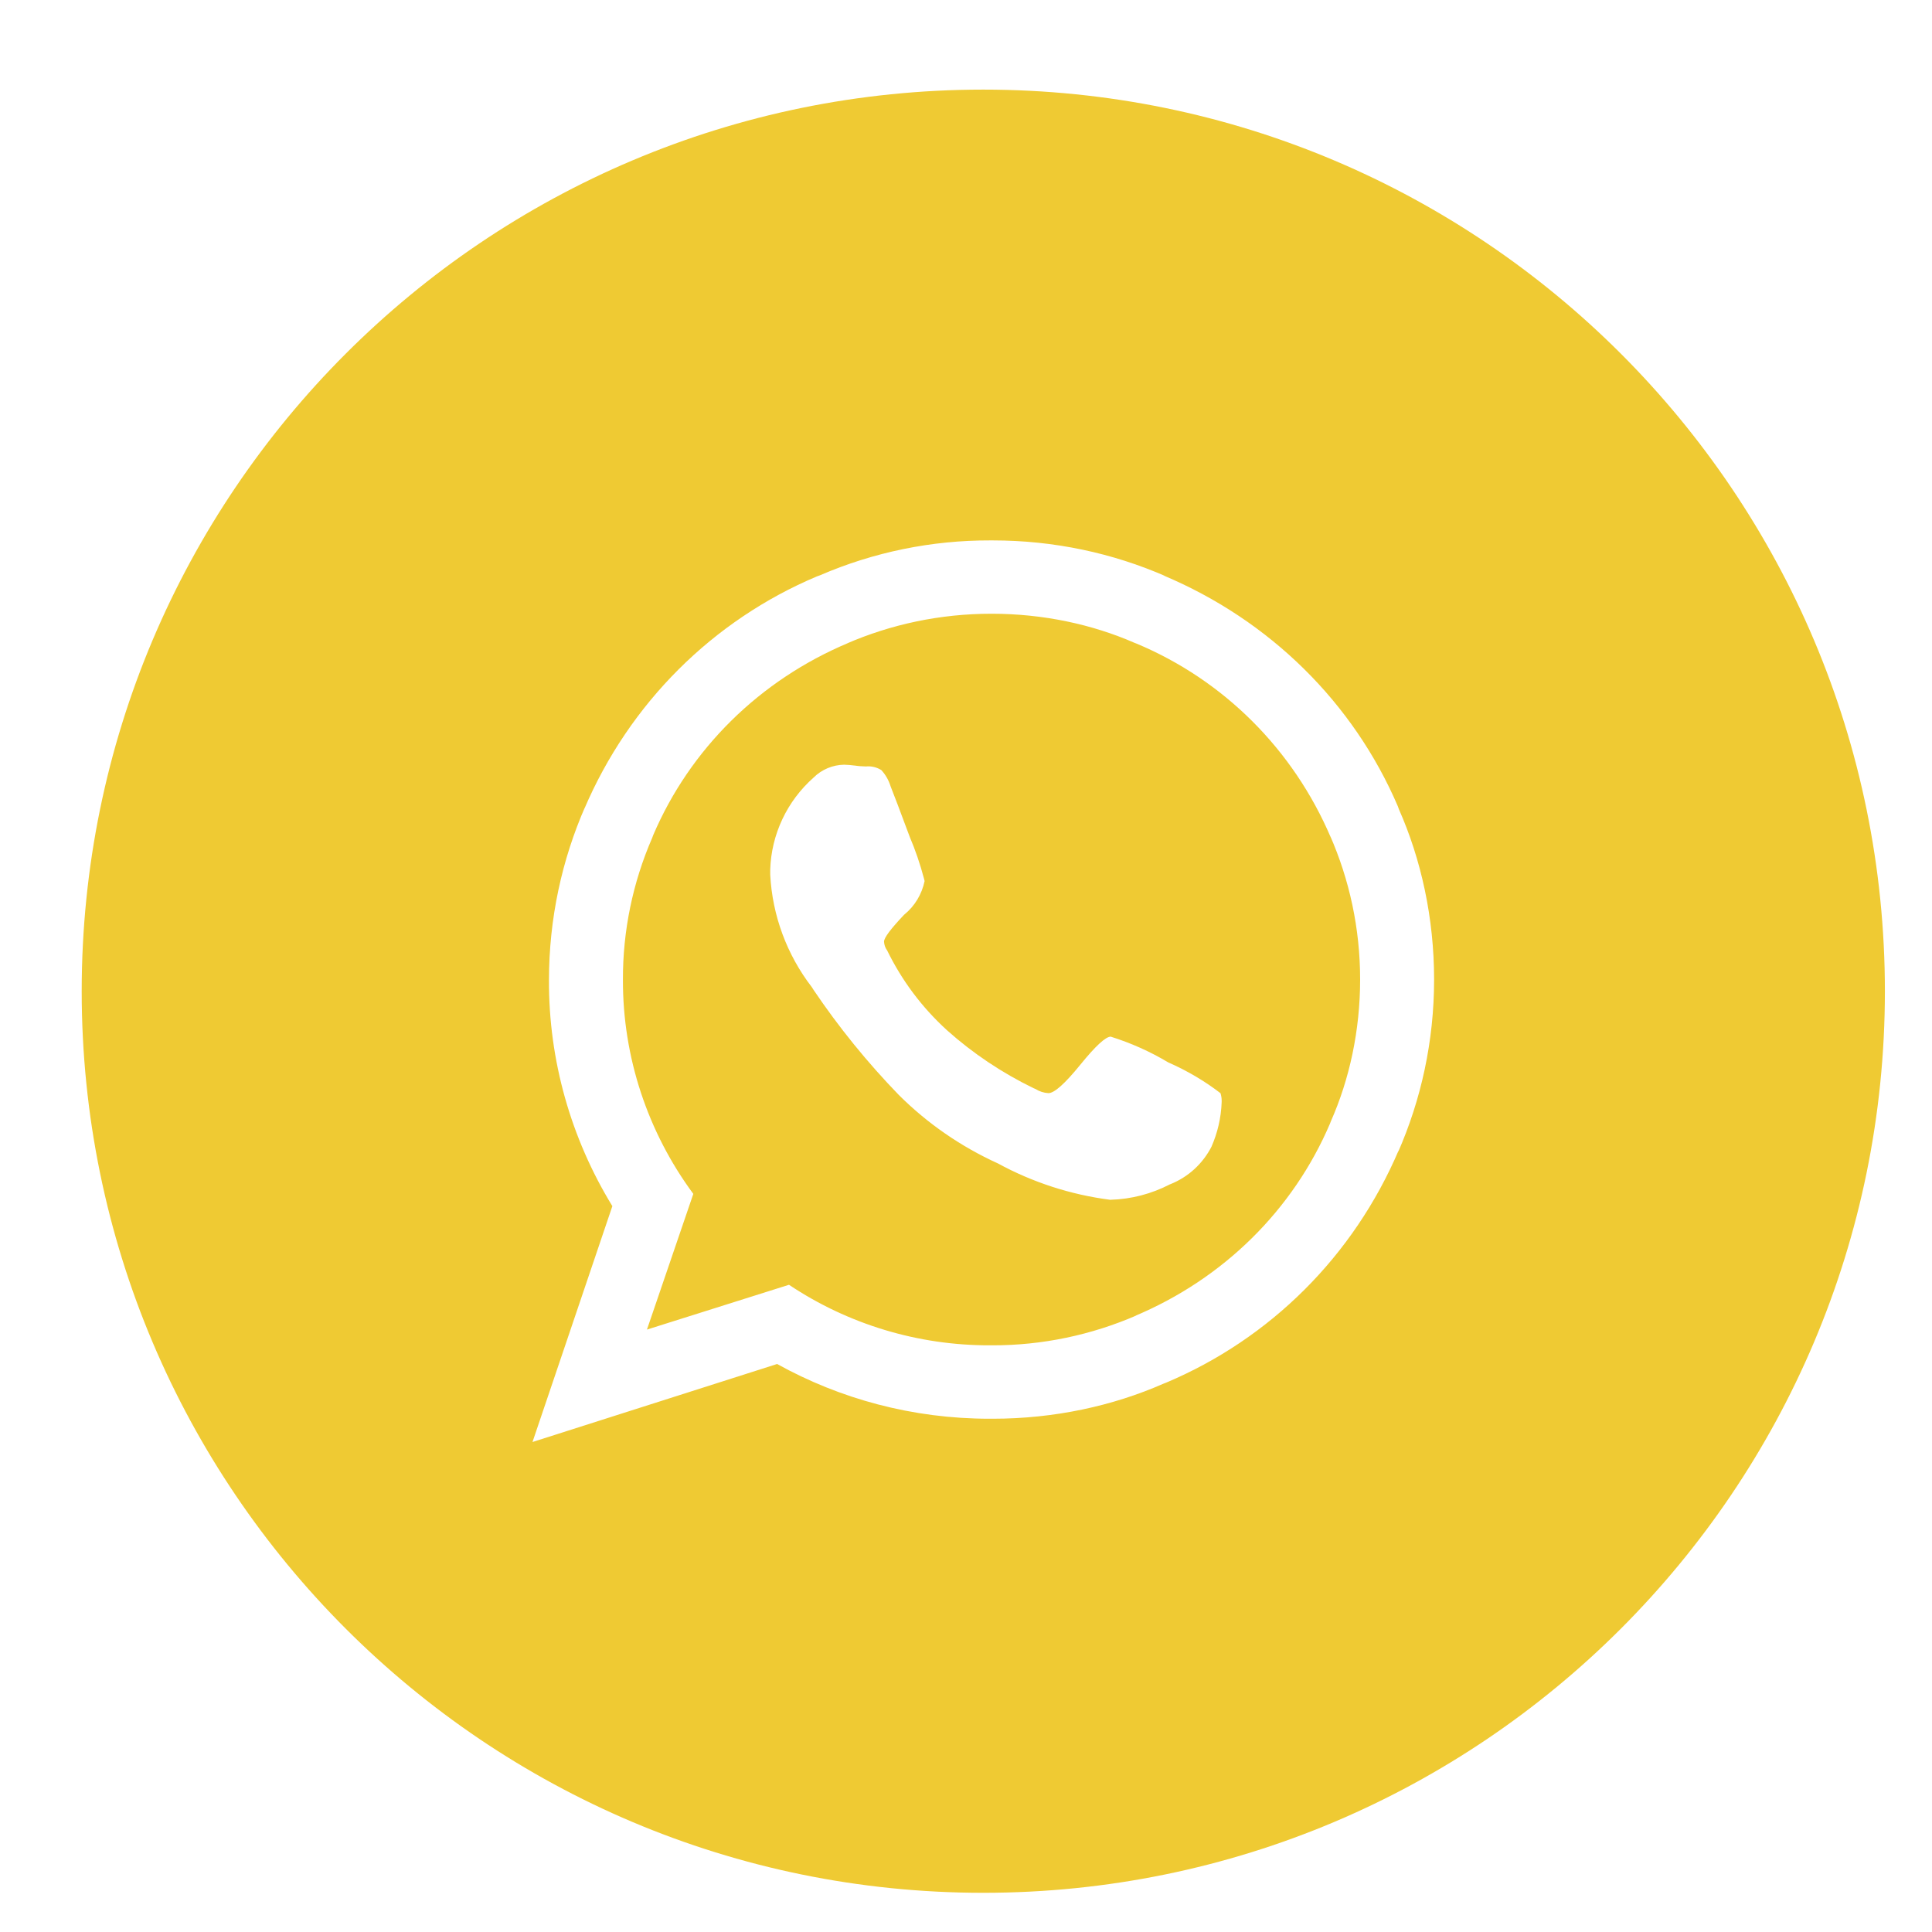 <svg width="21" height="21" viewBox="0 0 21 21" fill="none" xmlns="http://www.w3.org/2000/svg">
<path fill-rule="evenodd" clip-rule="evenodd" d="M10.688 20.574C16.101 20.574 20.488 16.186 20.488 10.774C20.488 5.361 16.101 0.974 10.688 0.974C5.276 0.974 0.888 5.361 0.888 10.774C0.888 16.186 5.276 20.574 10.688 20.574ZM12.697 11.547C12.501 11.43 12.291 11.336 12.073 11.268C12.018 11.268 11.907 11.37 11.741 11.575C11.575 11.779 11.46 11.882 11.396 11.882H11.396C11.346 11.879 11.298 11.864 11.256 11.837L11.232 11.827C10.891 11.661 10.575 11.45 10.293 11.198L10.291 11.196C10.021 10.95 9.802 10.657 9.643 10.331C9.622 10.303 9.611 10.27 9.609 10.235C9.609 10.193 9.683 10.095 9.829 9.941L9.831 9.94C9.943 9.848 10.02 9.72 10.05 9.577L10.044 9.552C10.001 9.389 9.946 9.231 9.891 9.103C9.784 8.816 9.714 8.63 9.68 8.546L9.679 8.543C9.659 8.479 9.625 8.42 9.581 8.372L9.582 8.372C9.532 8.34 9.472 8.325 9.412 8.331H9.411C9.368 8.33 9.326 8.327 9.29 8.321L9.296 8.322C9.257 8.317 9.217 8.313 9.175 8.312C9.051 8.314 8.932 8.364 8.844 8.451L8.843 8.452C8.7 8.579 8.585 8.732 8.504 8.904C8.423 9.076 8.378 9.262 8.372 9.452V9.502L8.372 9.508C8.395 9.951 8.553 10.378 8.825 10.731L8.844 10.761C9.118 11.167 9.428 11.549 9.77 11.902C10.081 12.212 10.446 12.464 10.847 12.646C11.225 12.852 11.639 12.986 12.066 13.041H12.069C12.295 13.035 12.517 12.977 12.717 12.873L12.723 12.871C12.917 12.793 13.075 12.648 13.171 12.459L13.167 12.467C13.233 12.317 13.273 12.153 13.279 11.978L13.279 11.965C13.279 11.935 13.274 11.907 13.266 11.882L13.272 11.887C13.101 11.755 12.914 11.643 12.697 11.547ZM10.778 14.623H10.778H10.759C9.981 14.625 9.221 14.396 8.576 13.965L7.032 14.452L7.536 12.977C7.539 12.98 7.541 12.984 7.544 12.988L7.536 12.977L7.536 12.977C7.038 12.303 6.769 11.488 6.771 10.652C6.769 10.12 6.877 9.594 7.09 9.105L7.099 9.08C7.499 8.143 8.255 7.393 9.224 6.987L9.199 6.997C9.682 6.787 10.216 6.671 10.778 6.671C11.339 6.671 11.873 6.787 12.331 6.987L12.357 6.997C13.3 7.393 14.056 8.143 14.466 9.105L14.456 9.08C14.667 9.56 14.784 10.09 14.784 10.647C14.784 11.204 14.667 11.734 14.466 12.188L14.456 12.214C14.056 13.15 13.3 13.9 12.331 14.306L12.356 14.297C11.861 14.512 11.327 14.624 10.787 14.623H10.778ZM10.791 5.874H10.778H10.764C10.127 5.872 9.496 6.001 8.911 6.254L8.88 6.265C7.749 6.742 6.842 7.642 6.35 8.795L6.362 8.765C6.108 9.344 5.967 9.984 5.967 10.656C5.964 11.521 6.203 12.37 6.656 13.11L5.788 15.674L8.447 14.826C9.13 15.205 9.918 15.421 10.756 15.421H10.777H10.778H10.791C11.461 15.421 12.098 15.281 12.644 15.041L12.675 15.029C13.806 14.552 14.713 13.653 15.205 12.499L15.194 12.529C15.447 11.953 15.588 11.317 15.588 10.647C15.588 9.978 15.447 9.341 15.205 8.795L15.194 8.764C14.713 7.642 13.806 6.742 12.644 6.254L12.674 6.265C12.098 6.013 11.461 5.874 10.791 5.874Z" fill="#EFCA33"/>
</svg>
